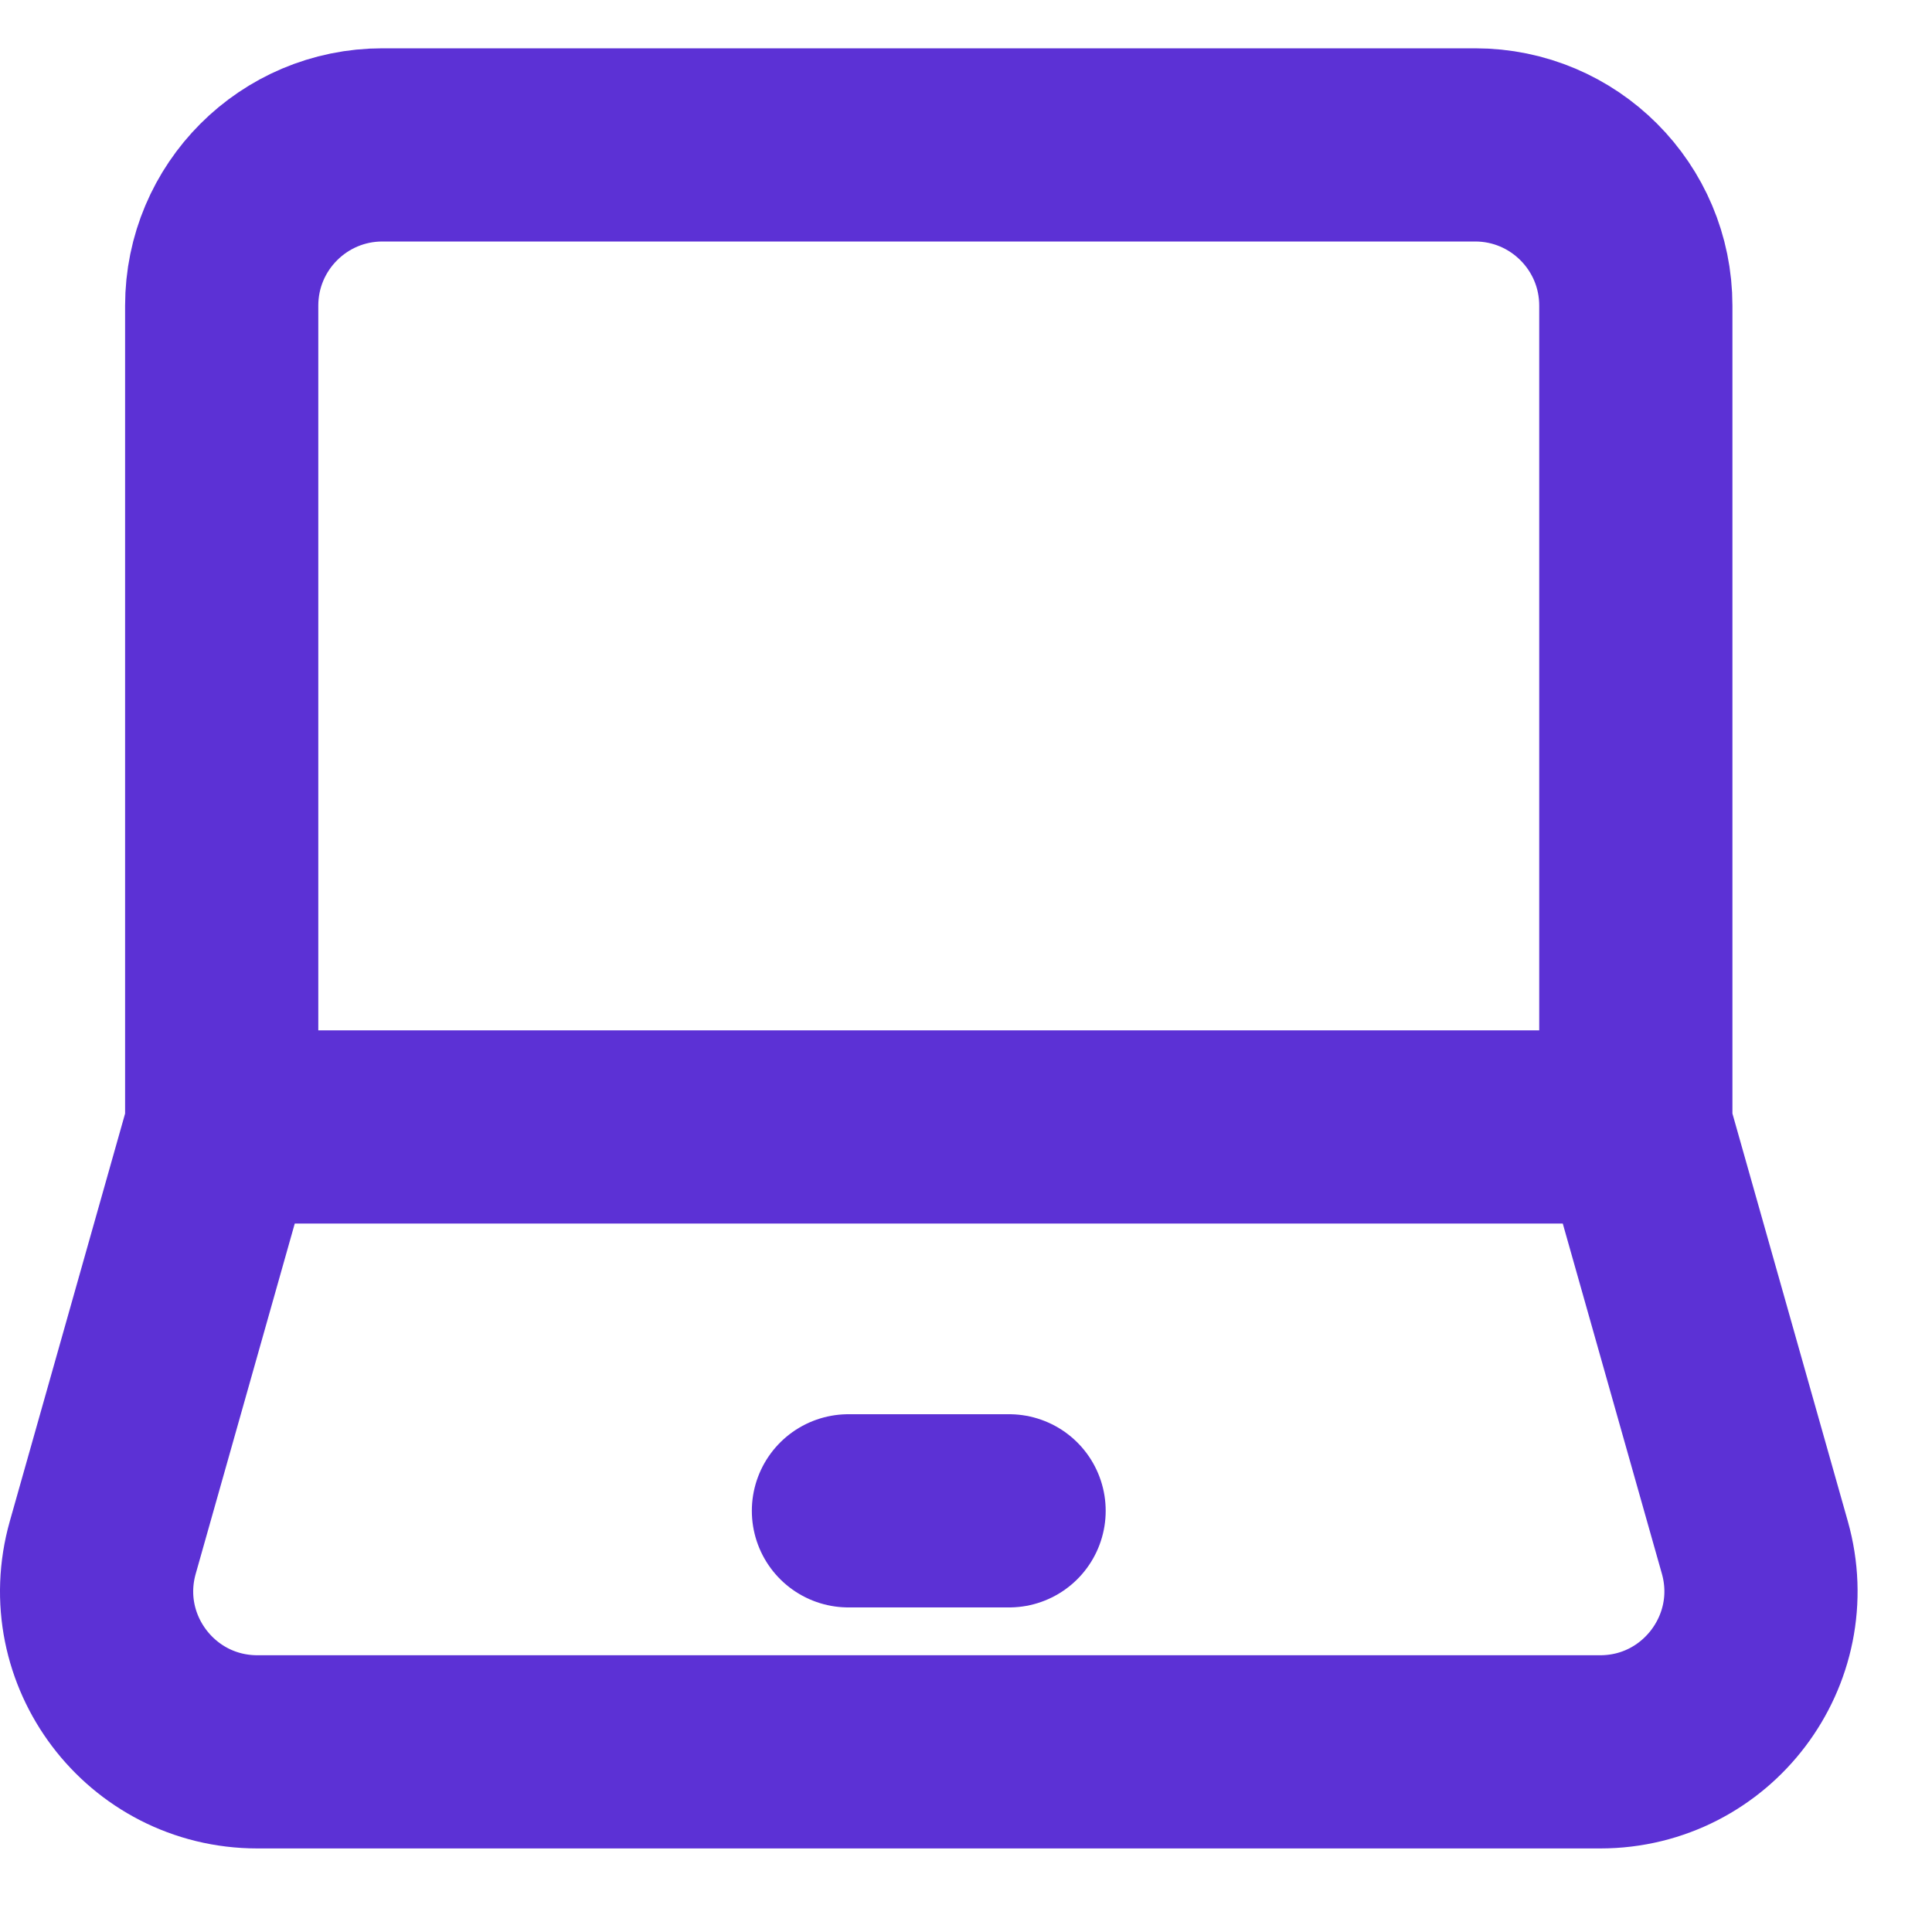 <svg width="20" height="20" viewBox="0 0 20 20" fill="none" xmlns="http://www.w3.org/2000/svg">
<g id="Webinar">
<path id="Vector" d="M2.295 11.666V3.164C2.295 2.245 3.04 1.5 3.959 1.5H15.271C16.189 1.5 16.934 2.245 16.934 3.164V11.666M2.295 11.666H16.934M2.295 11.666L1.064 16.019C0.763 17.081 1.561 18.135 2.665 18.135H16.565C17.668 18.135 18.466 17.081 18.166 16.019L16.934 11.666" stroke="#5C31D5" stroke-width="2"/>
<path id="Vector_2" d="M8.783 15.64H10.446" stroke="#5C31D5" stroke-width="2" stroke-linecap="round" stroke-linejoin="round"/>
</g>
</svg>
